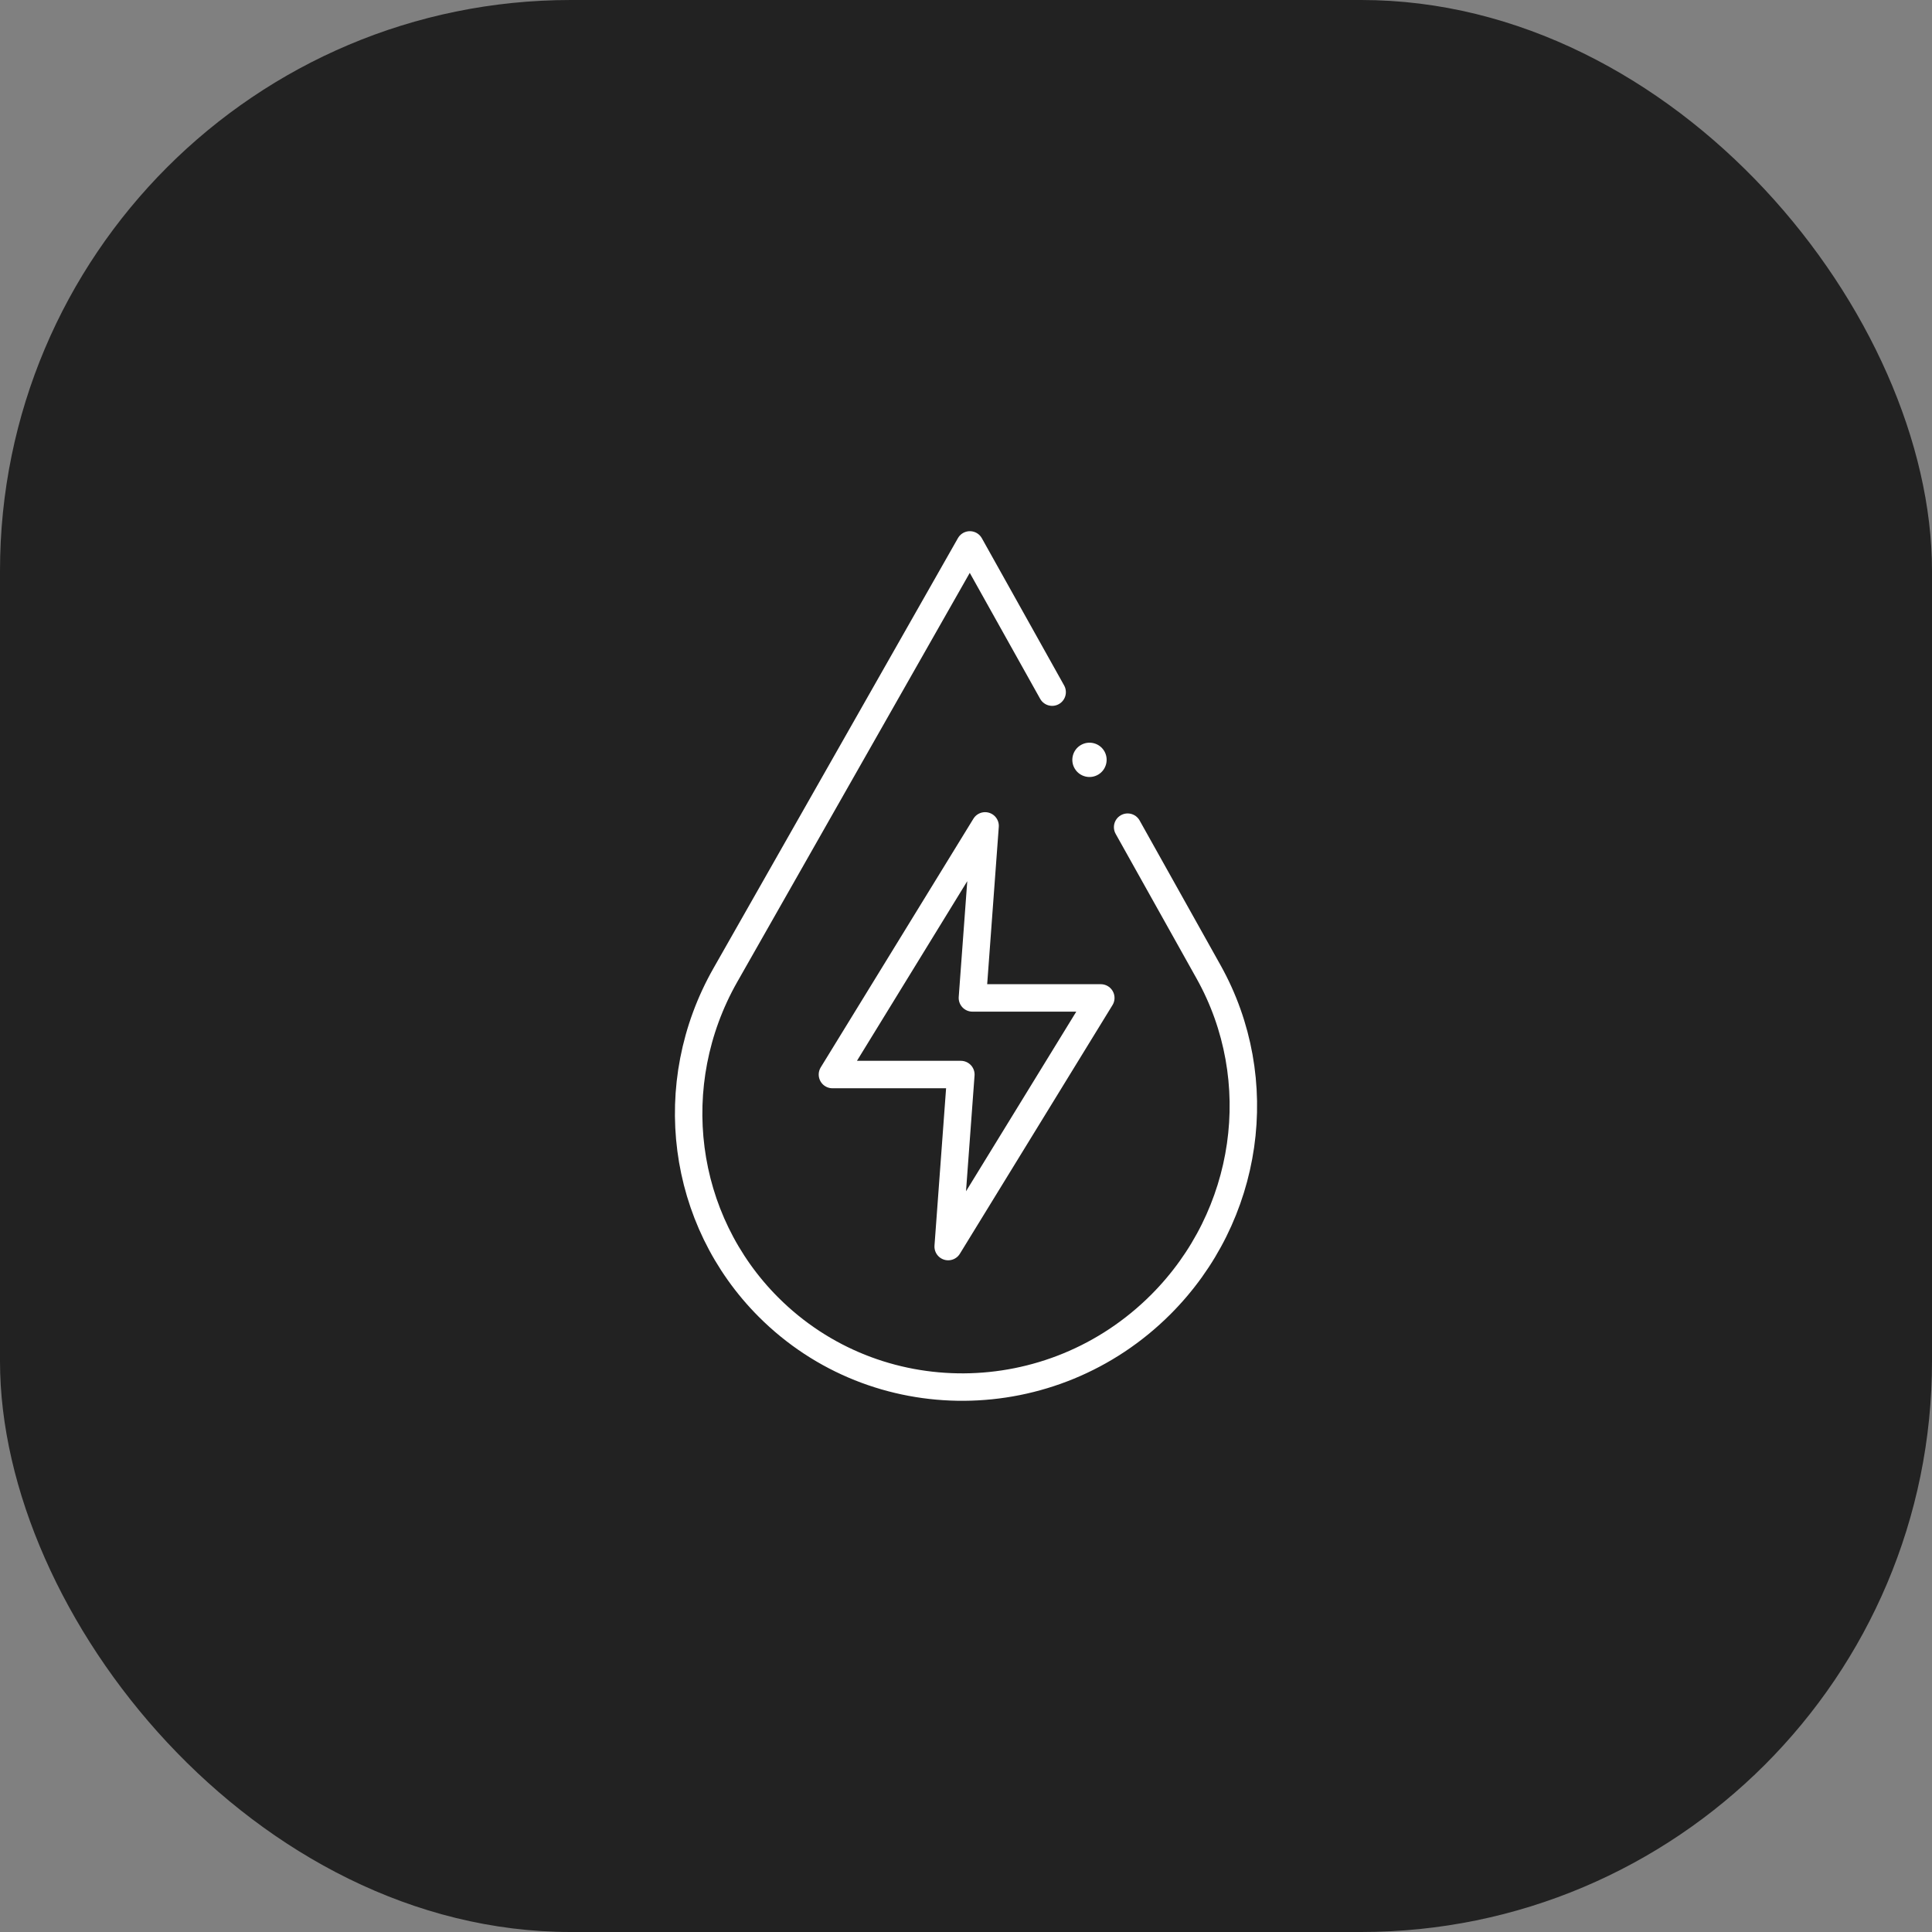 <?xml version="1.0" encoding="UTF-8"?> <svg xmlns="http://www.w3.org/2000/svg" width="44" height="44" viewBox="0 0 44 44" fill="none"><rect x="0" y="0" width="44" height="44" fill="#808080" stroke="none"/><rect width="44" height="44" rx="13" fill="#222222"></rect><path d="M25.07 22.727H22.146L22.435 18.809L18.958 24.472H21.883L21.594 28.39L25.07 22.727Z" stroke="white" stroke-width="0.625" stroke-miterlimit="10" stroke-linecap="round" stroke-linejoin="round"></path><path d="M25.681 18.838L27.524 22.133C28.899 24.593 28.454 27.691 26.436 29.709C23.953 32.193 19.953 32.22 17.503 29.77C15.512 27.779 15.11 24.687 16.519 22.208L22.088 12.41L23.962 15.763" stroke="white" stroke-width="0.625" stroke-miterlimit="10" stroke-linecap="round" stroke-linejoin="round"></path><path d="M25.015 17.639C24.83 17.751 24.59 17.692 24.478 17.507C24.366 17.323 24.426 17.082 24.61 16.971C24.795 16.859 25.035 16.918 25.147 17.102C25.258 17.287 25.199 17.527 25.015 17.639Z" fill="white"></path></svg> 